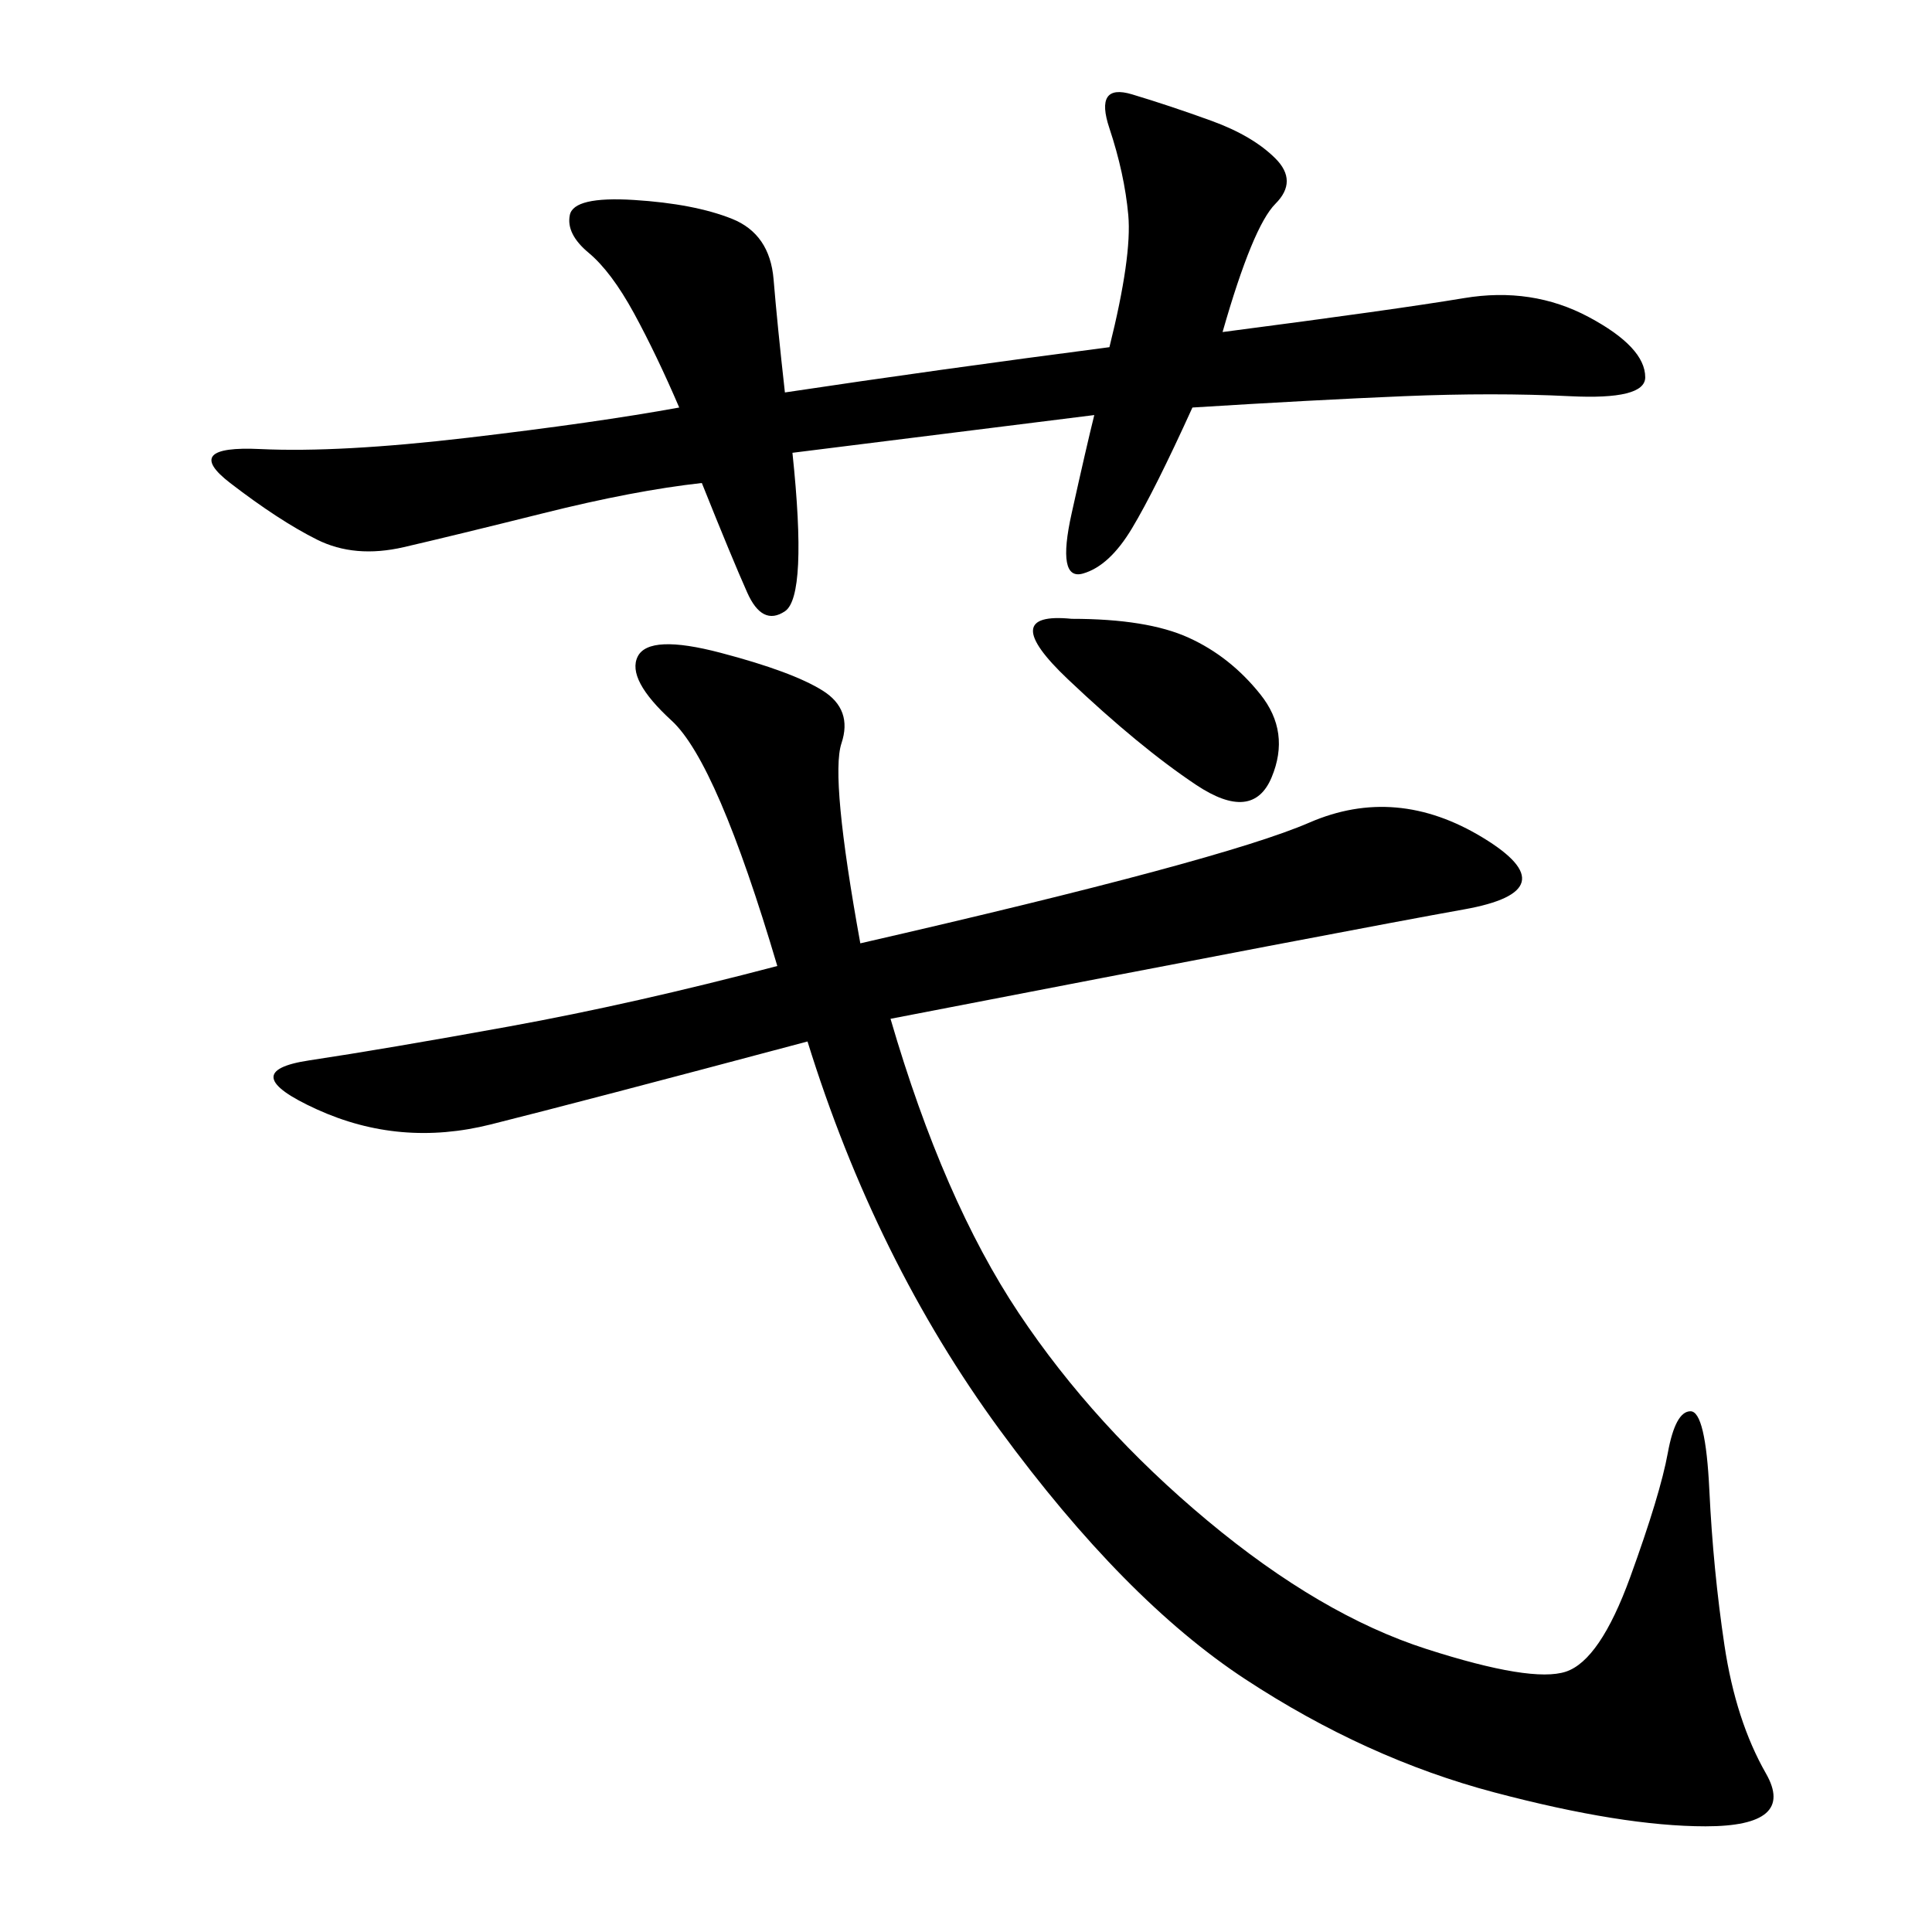 <svg xmlns="http://www.w3.org/2000/svg" xmlns:xlink="http://www.w3.org/1999/xlink" width="300" height="300"><path d="M120.70 150Q111.33 118.36 104.30 111.91Q97.27 105.47 99.02 101.95Q100.78 98.44 111.91 101.37Q123.05 104.30 127.73 107.23Q132.42 110.16 130.66 115.43Q128.91 120.70 133.59 146.48L133.59 146.48Q189.84 133.59 203.32 127.73Q216.80 121.88 230.27 130.08Q243.75 138.28 227.34 141.21Q210.94 144.14 138.28 158.20L138.28 158.20Q146.48 186.33 158.20 203.91Q169.92 221.48 187.50 236.13Q205.08 250.78 221.48 256.05Q237.89 261.33 243.16 259.57Q248.44 257.81 253.13 244.92Q257.81 232.03 258.98 225.59Q260.16 219.14 262.50 219.14L262.50 219.14Q264.84 219.14 265.43 231.45Q266.02 243.75 267.77 255.47Q269.53 267.19 274.22 275.39Q278.91 283.59 264.84 283.59L264.84 283.59Q251.95 283.59 232.03 278.32Q212.11 273.05 193.36 260.74Q174.61 248.44 155.27 222.07Q135.94 195.70 125.39 161.72L125.39 161.72Q90.23 171.09 76.17 174.61Q62.11 178.13 49.22 172.27Q36.33 166.41 48.05 164.65Q59.77 162.89 79.10 159.38Q98.44 155.86 120.70 150L120.70 150ZM105.47 63.28Q101.95 55.08 98.44 48.63Q94.92 42.19 91.41 39.26Q87.89 36.33 88.48 33.40Q89.06 30.47 98.44 31.05Q107.81 31.64 113.67 33.98Q119.53 36.33 120.12 43.36Q120.70 50.39 121.88 60.94L121.88 60.94Q145.31 57.42 172.27 53.91L172.27 53.91Q175.78 39.84 175.20 33.40Q174.61 26.95 172.27 19.92Q169.92 12.89 175.78 14.65Q181.64 16.41 188.09 18.75Q194.53 21.09 198.05 24.61Q201.56 28.13 198.05 31.64Q194.53 35.16 189.84 51.56L189.84 51.56Q216.80 48.05 227.34 46.29Q237.89 44.53 246.68 49.22Q255.47 53.91 255.47 58.59L255.47 58.59Q255.47 62.11 243.75 61.52Q232.03 60.94 217.97 61.52Q203.91 62.11 185.16 63.28L185.16 63.28Q179.30 76.17 175.78 82.03Q172.27 87.89 168.16 89.06Q164.06 90.23 166.41 79.69Q168.75 69.14 169.92 64.45L169.92 64.45L123.05 70.31Q125.39 92.58 121.88 94.92Q118.36 97.27 116.02 91.99Q113.67 86.72 108.98 75L108.98 75Q98.44 76.17 84.38 79.69Q70.31 83.20 62.70 84.96Q55.08 86.72 49.22 83.79Q43.36 80.86 35.74 75Q28.13 69.14 40.43 69.73Q52.73 70.31 72.66 67.97Q92.58 65.63 105.47 63.28L105.47 63.28ZM166.41 96.09Q178.13 96.09 184.57 99.02Q191.02 101.95 195.70 107.81Q200.39 113.67 197.46 120.70Q194.53 127.73 185.74 121.88Q176.95 116.02 165.82 105.47Q154.69 94.92 166.41 96.09L166.41 96.09Z"/></svg>
